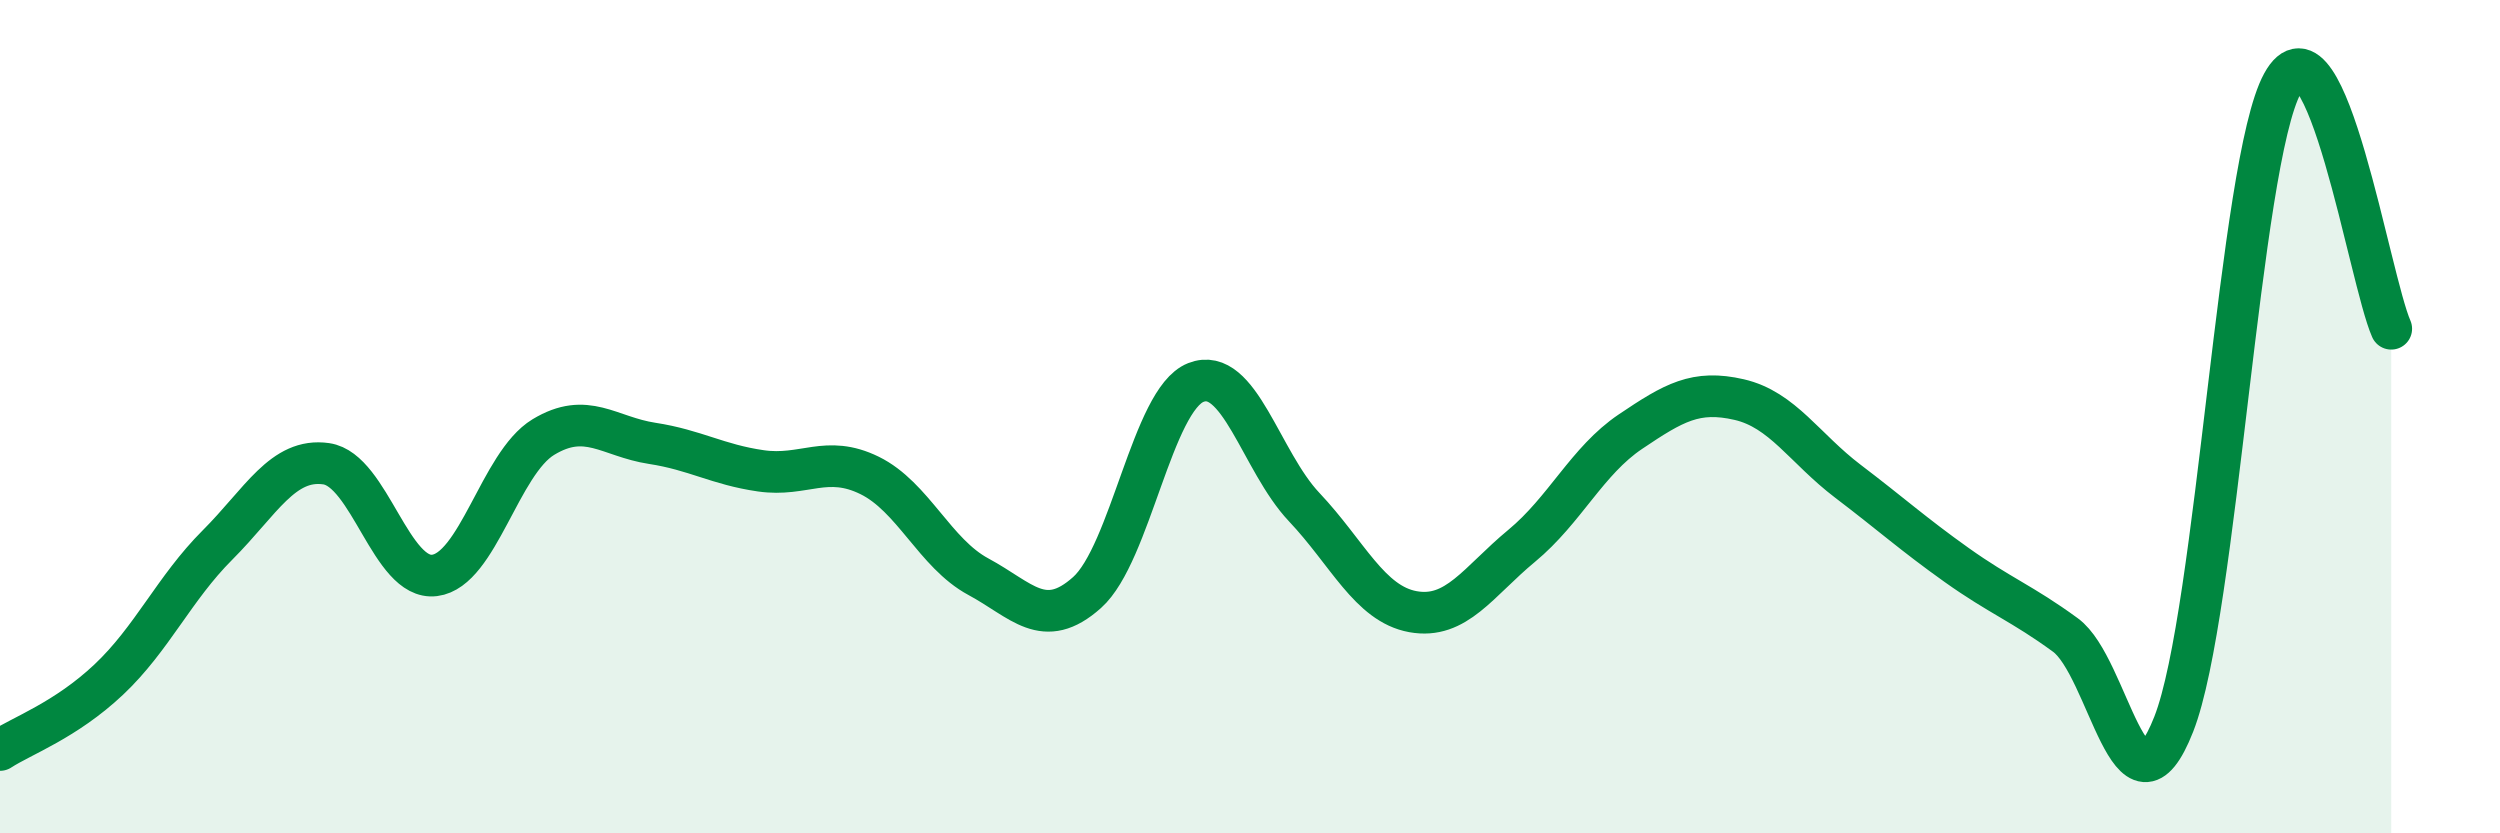 
    <svg width="60" height="20" viewBox="0 0 60 20" xmlns="http://www.w3.org/2000/svg">
      <path
        d="M 0,18 C 0.52,17.66 1.57,17.29 2.61,16.31 C 3.65,15.33 4.18,14.12 5.22,13.08 C 6.26,12.04 6.79,10.98 7.83,11.13 C 8.87,11.28 9.39,13.94 10.43,13.81 C 11.47,13.68 12,11.12 13.04,10.49 C 14.08,9.86 14.61,10.48 15.65,10.64 C 16.69,10.8 17.22,11.15 18.26,11.3 C 19.3,11.45 19.83,10.9 20.87,11.41 C 21.91,11.92 22.44,13.28 23.48,13.84 C 24.52,14.4 25.05,15.15 26.09,14.22 C 27.13,13.29 27.66,9.59 28.7,9.18 C 29.74,8.77 30.26,11.07 31.3,12.17 C 32.34,13.27 32.87,14.49 33.91,14.68 C 34.95,14.87 35.48,13.96 36.52,13.1 C 37.56,12.24 38.09,11.06 39.13,10.36 C 40.17,9.66 40.7,9.35 41.74,9.59 C 42.78,9.83 43.31,10.76 44.35,11.55 C 45.39,12.34 45.92,12.82 46.96,13.56 C 48,14.3 48.53,14.48 49.57,15.24 C 50.61,16 51.13,20.03 52.17,17.38 C 53.21,14.73 53.74,3.9 54.78,2 C 55.82,0.1 56.87,6.71 57.39,7.89L57.39 20L0 20Z"
        fill="#008740"
        opacity="0.1"
        stroke-linecap="round"
        stroke-linejoin="round"
      />
      <path
        d="M 0,18 C 0.52,17.66 1.57,17.29 2.61,16.31 C 3.65,15.33 4.18,14.12 5.22,13.08 C 6.26,12.04 6.79,10.98 7.83,11.13 C 8.87,11.28 9.39,13.94 10.43,13.81 C 11.47,13.68 12,11.12 13.04,10.49 C 14.08,9.86 14.61,10.48 15.65,10.64 C 16.69,10.8 17.22,11.15 18.26,11.3 C 19.3,11.45 19.83,10.9 20.87,11.41 C 21.91,11.92 22.44,13.28 23.48,13.84 C 24.52,14.4 25.05,15.15 26.09,14.22 C 27.13,13.29 27.66,9.59 28.7,9.18 C 29.74,8.77 30.26,11.07 31.3,12.17 C 32.34,13.27 32.87,14.49 33.91,14.68 C 34.95,14.87 35.48,13.96 36.52,13.1 C 37.56,12.24 38.09,11.06 39.13,10.36 C 40.17,9.66 40.7,9.35 41.74,9.59 C 42.78,9.83 43.31,10.76 44.35,11.55 C 45.39,12.34 45.92,12.82 46.96,13.56 C 48,14.3 48.53,14.48 49.57,15.24 C 50.61,16 51.13,20.03 52.17,17.38 C 53.21,14.73 53.74,3.9 54.78,2 C 55.82,0.1 56.87,6.71 57.39,7.89"
        stroke="#008740"
        stroke-width="1"
        fill="none"
        stroke-linecap="round"
        stroke-linejoin="round"
      />
    </svg>
  